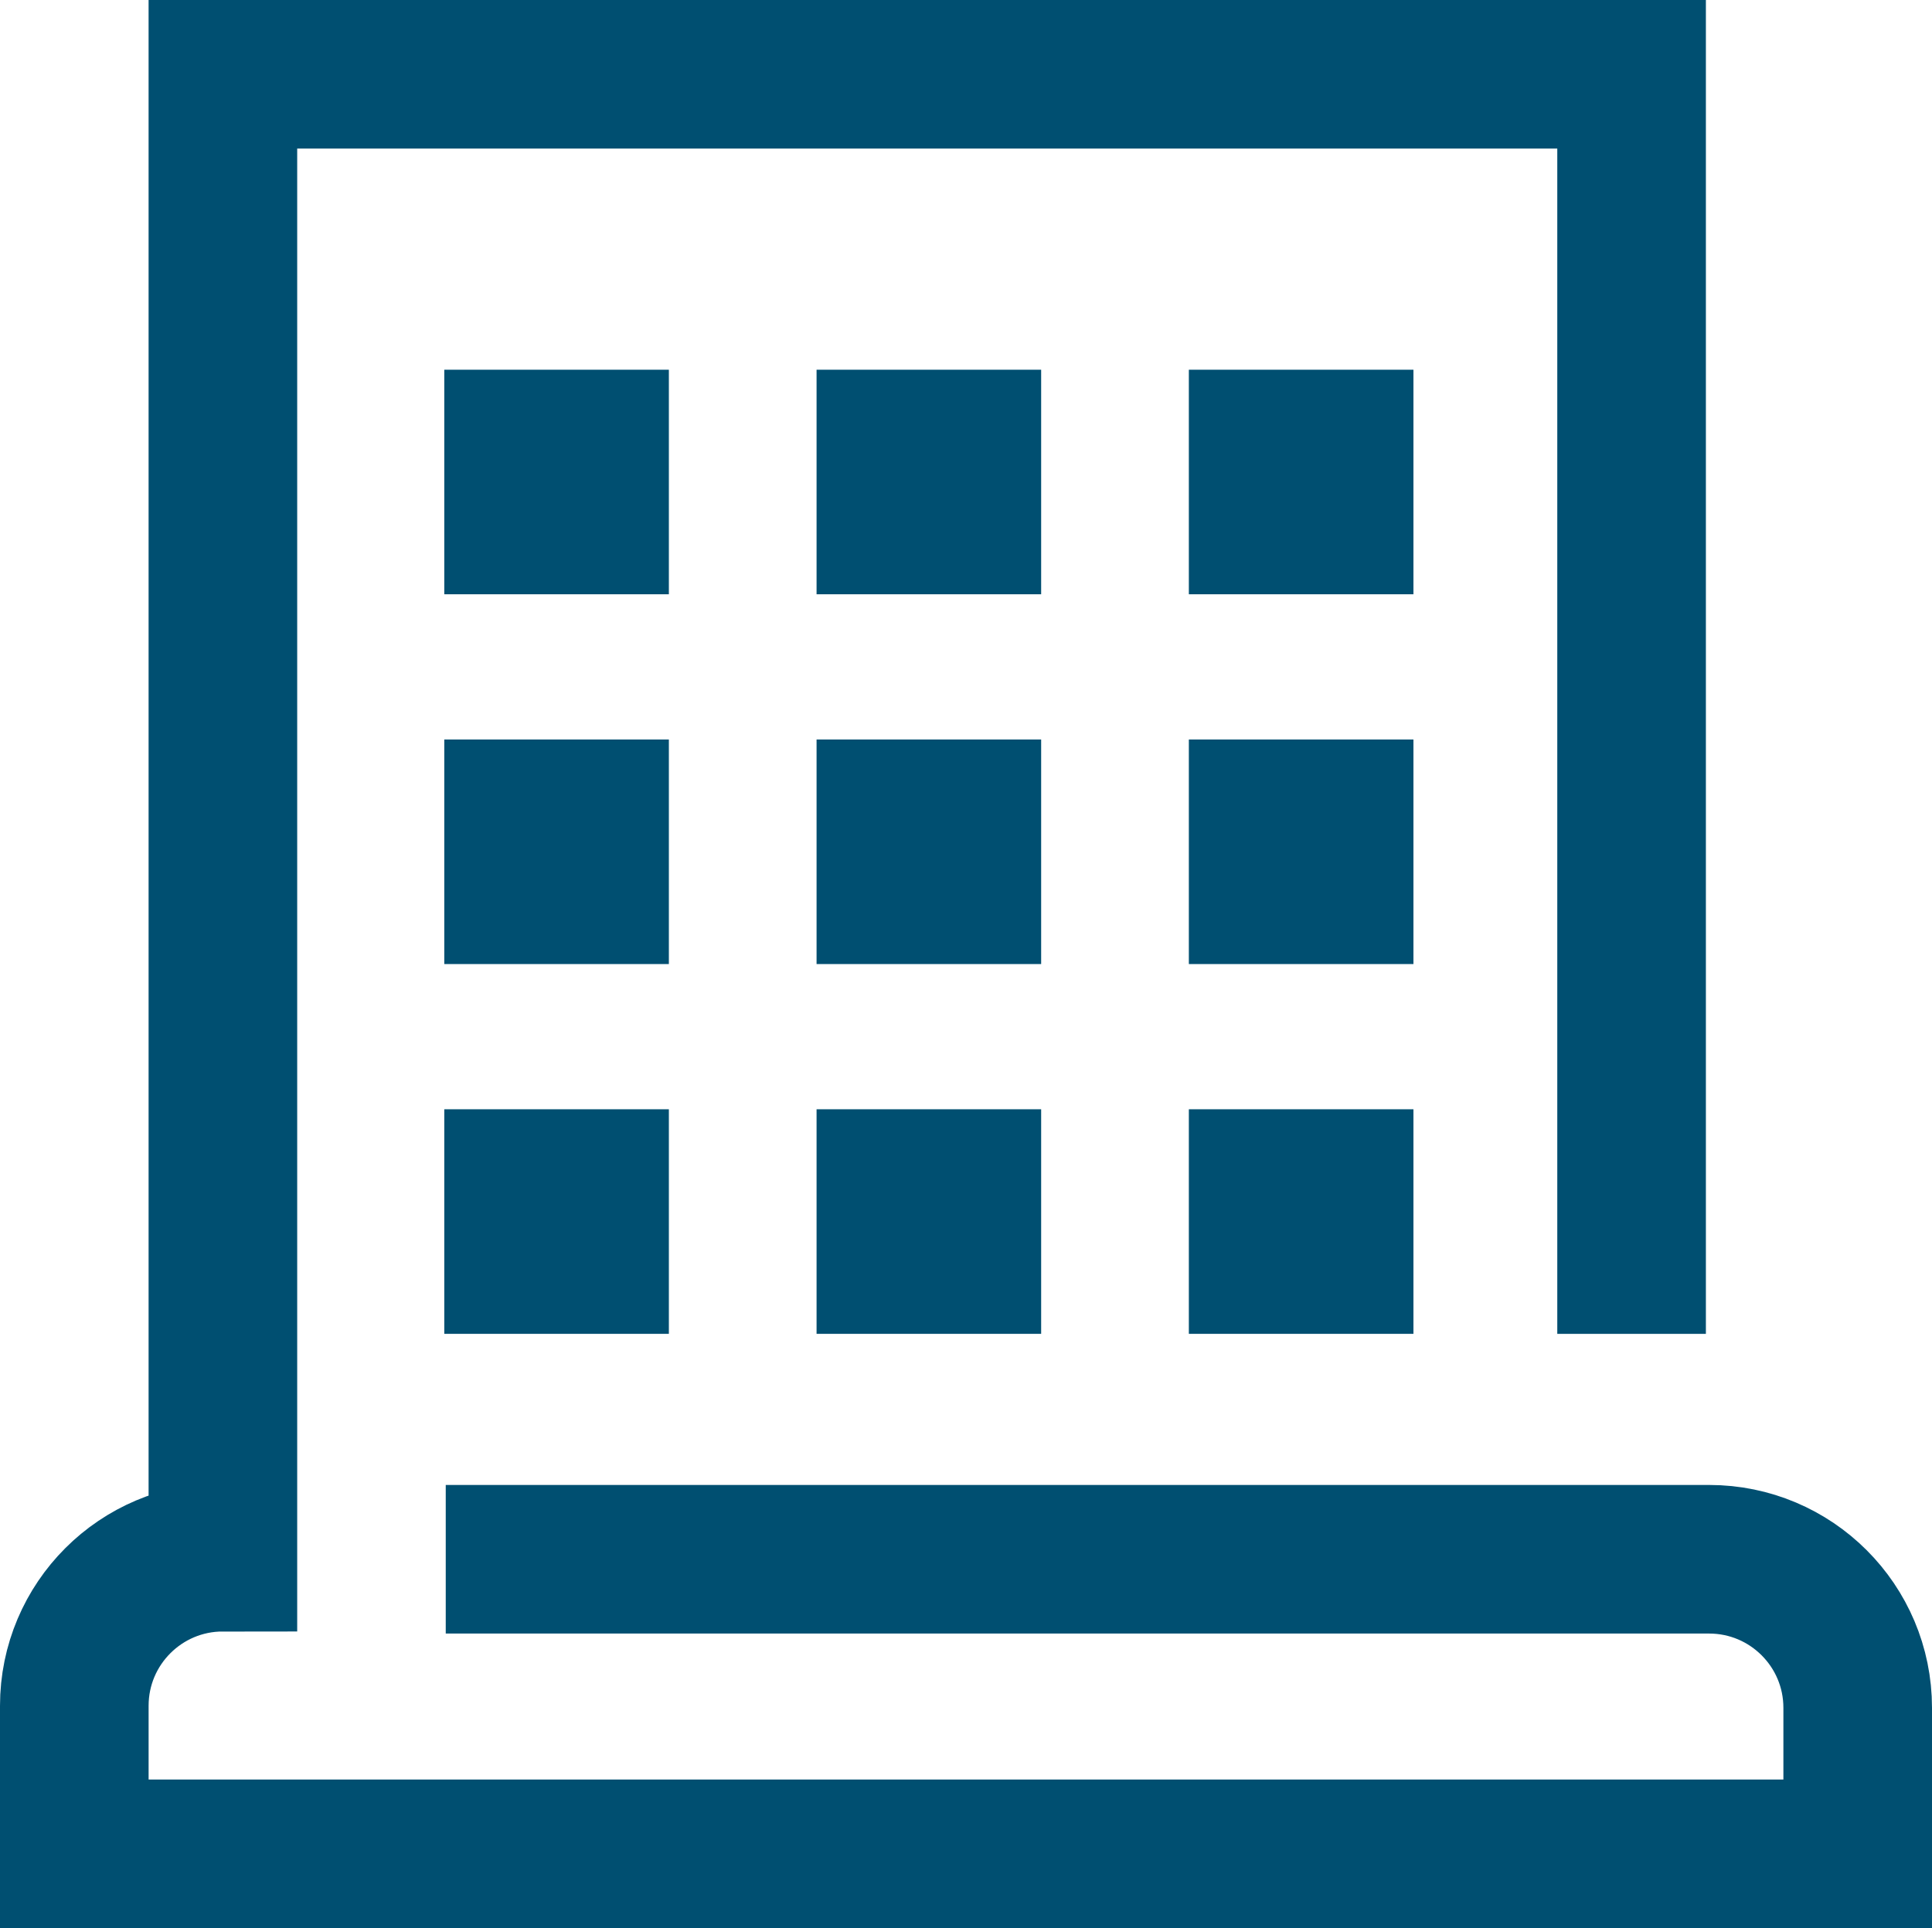 <?xml version="1.0" encoding="UTF-8"?> <svg xmlns="http://www.w3.org/2000/svg" id="Layer_2" viewBox="0 0 936.04 934.22"><defs><style>.cls-1{fill:#004f71;}.cls-2{fill:none;stroke:#004f71;stroke-miterlimit:10;stroke-width:72px;}</style></defs><g id="Layer_1-2"><g><path class="cls-2" d="M790.49,646.28V36H107.99V754.5h0c-39.76,0-71.99,32.23-71.99,71.99v71.73H900.04v-70.73c0-39.76-32.23-71.99-71.99-71.99H215.96"></path><polygon class="cls-1" points="684.8 537.47 575.99 537.47 575.99 646.28 684.8 646.28 684.8 537.47 684.8 537.47"></polygon><polygon class="cls-1" points="684.8 358.31 575.99 358.31 575.99 467.11 684.8 467.11 684.8 358.31 684.8 358.31"></polygon><polygon class="cls-1" points="684.8 179.14 575.99 179.14 575.99 287.94 684.8 287.94 684.8 179.14 684.8 179.14"></polygon><polygon class="cls-1" points="504.43 537.47 395.62 537.47 395.62 646.28 504.43 646.28 504.43 537.47 504.43 537.47"></polygon><polygon class="cls-1" points="504.43 358.31 395.62 358.31 395.62 467.11 504.43 467.11 504.43 358.31 504.43 358.31"></polygon><polygon class="cls-1" points="504.43 179.14 395.62 179.14 395.62 287.94 504.43 287.94 504.43 179.14 504.43 179.14"></polygon><polygon class="cls-1" points="324.06 537.47 215.25 537.47 215.25 646.28 324.06 646.28 324.06 537.47 324.06 537.47"></polygon><polygon class="cls-1" points="324.06 358.31 215.25 358.31 215.25 467.11 324.06 467.11 324.06 358.31 324.06 358.31"></polygon><polygon class="cls-1" points="324.06 179.14 215.25 179.14 215.25 287.94 324.06 287.94 324.06 179.14 324.06 179.14"></polygon></g></g></svg> 